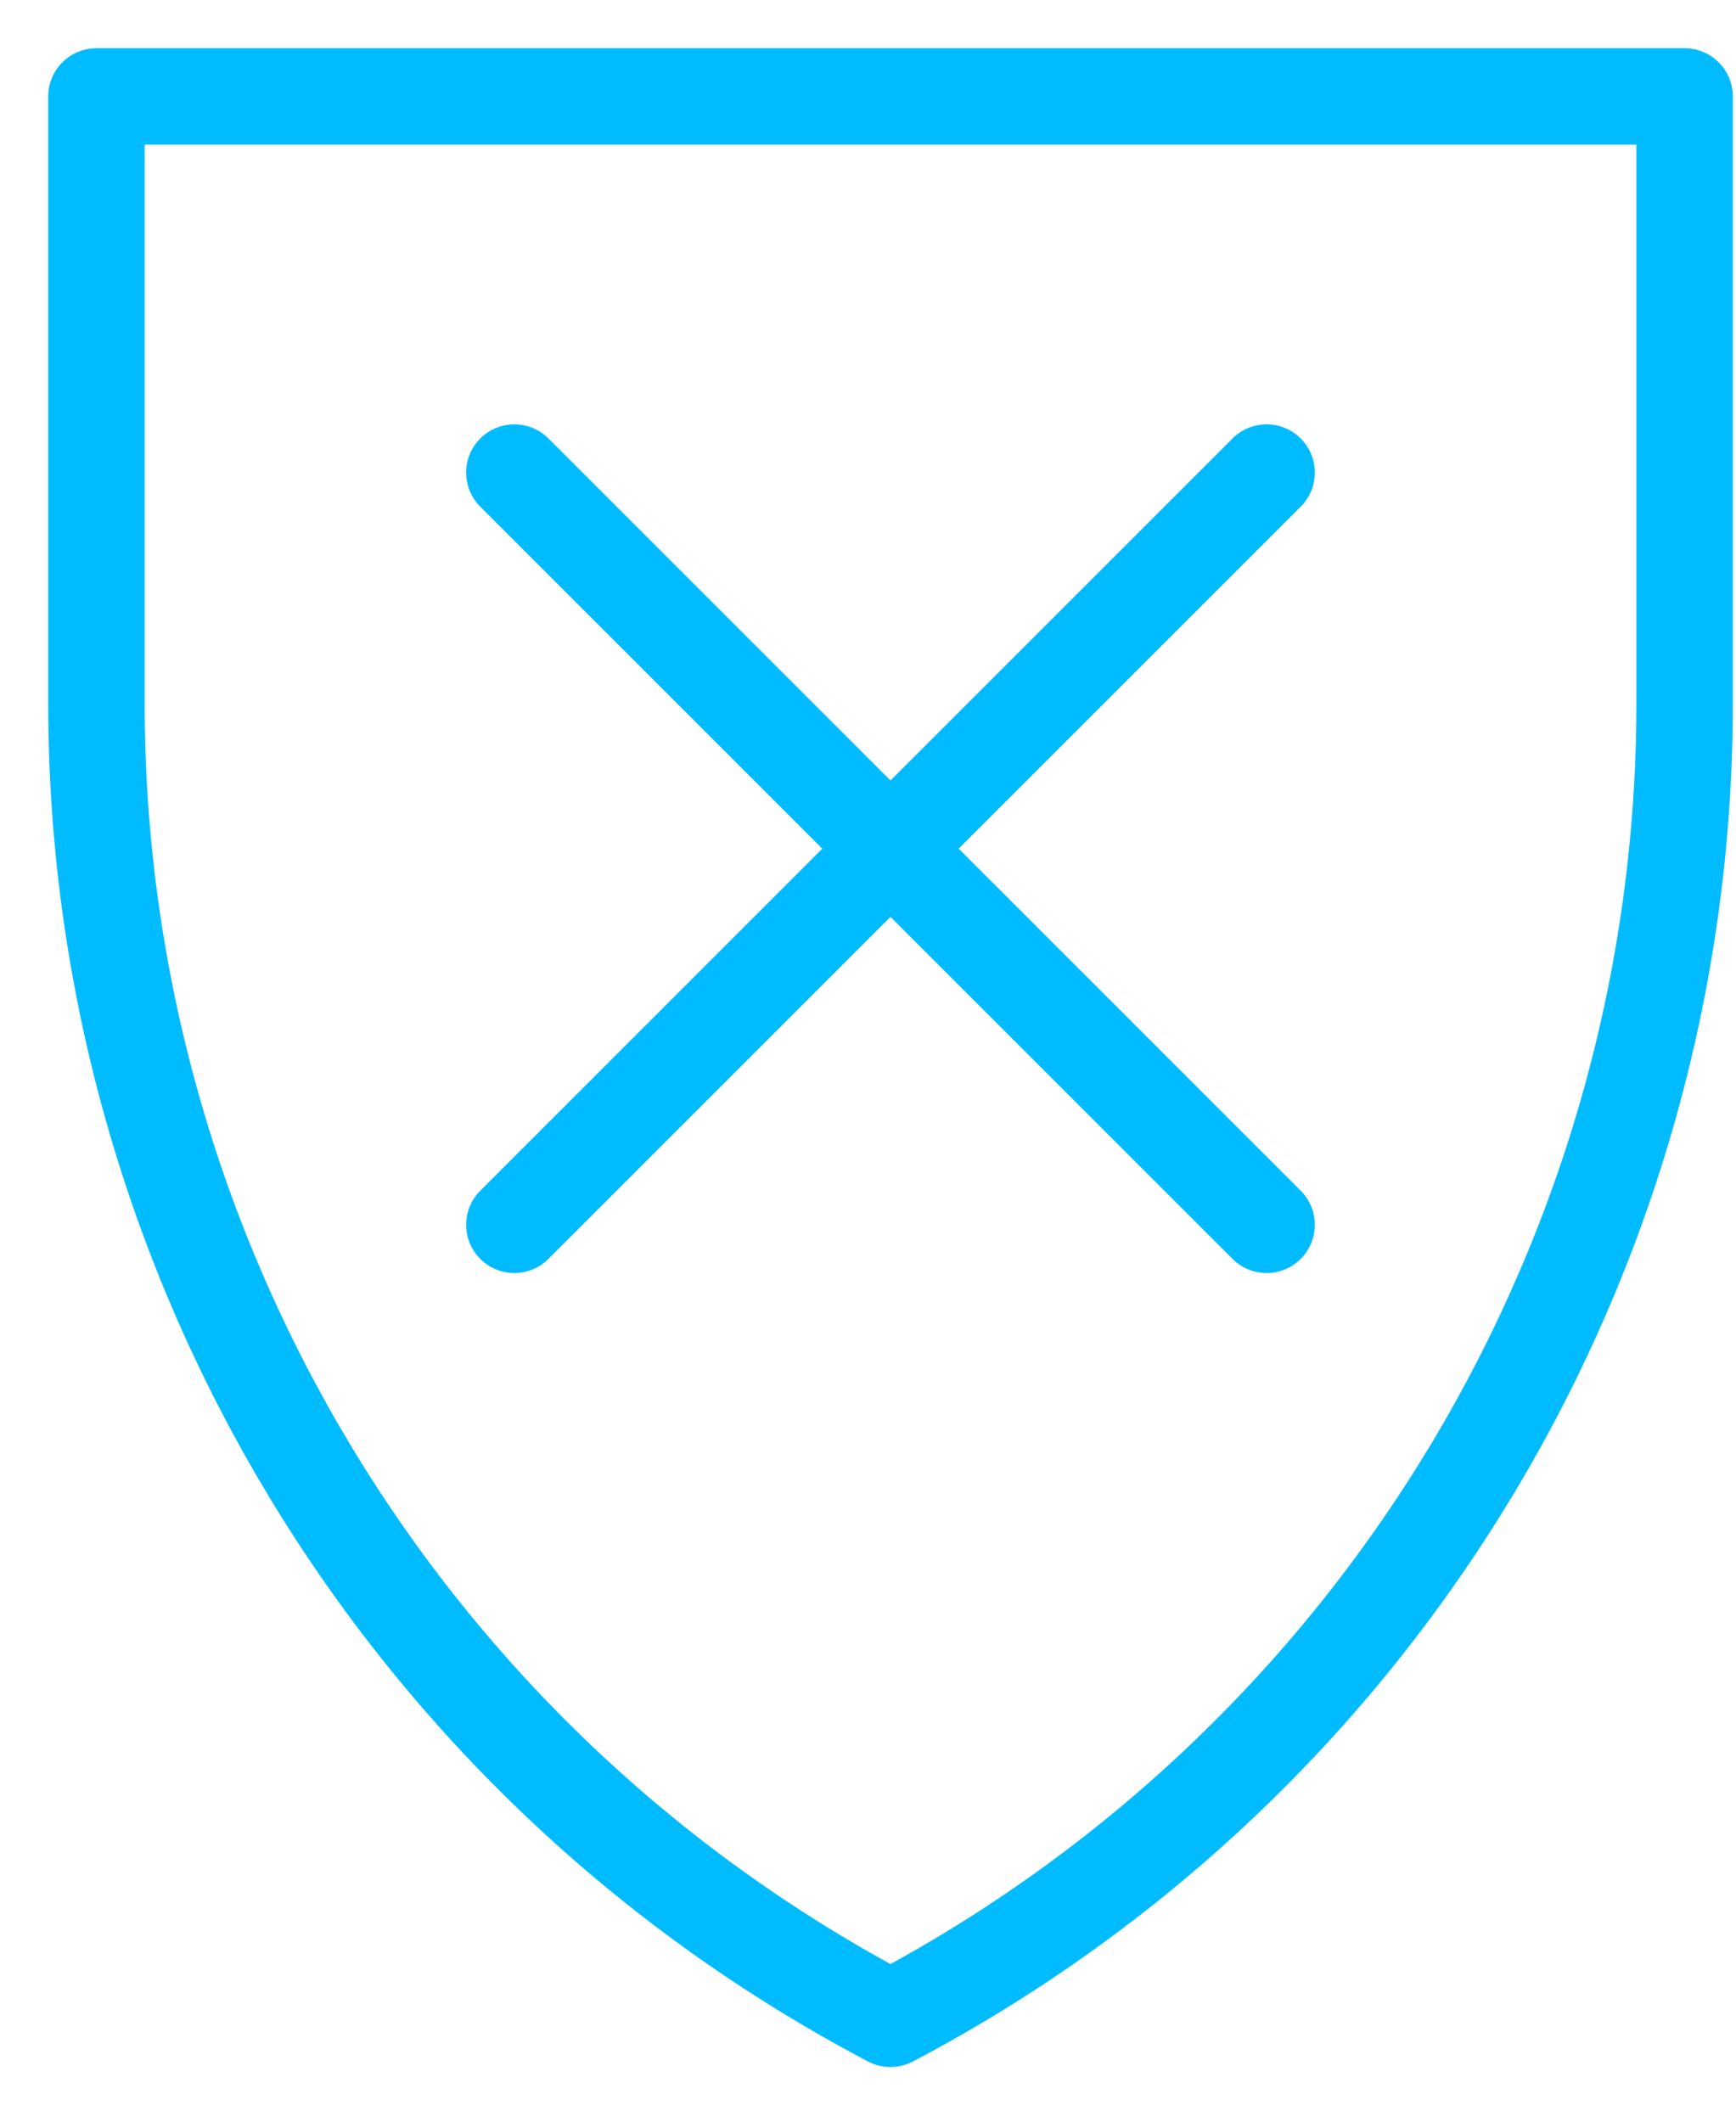 <svg width="18" height="22" viewBox="0 0 18 22" fill="none" xmlns="http://www.w3.org/2000/svg">
<path d="M5.333 4.9L13.133 12.7M13.133 4.9L5.333 12.7M1 1H17.467V7.296C17.467 13.018 14.296 18.269 9.233 20.933C4.169 18.269 1 13.018 1 7.296V1Z" stroke="#00BCFF" stroke-miterlimit="10" stroke-linecap="round" stroke-linejoin="round"/>
</svg>
